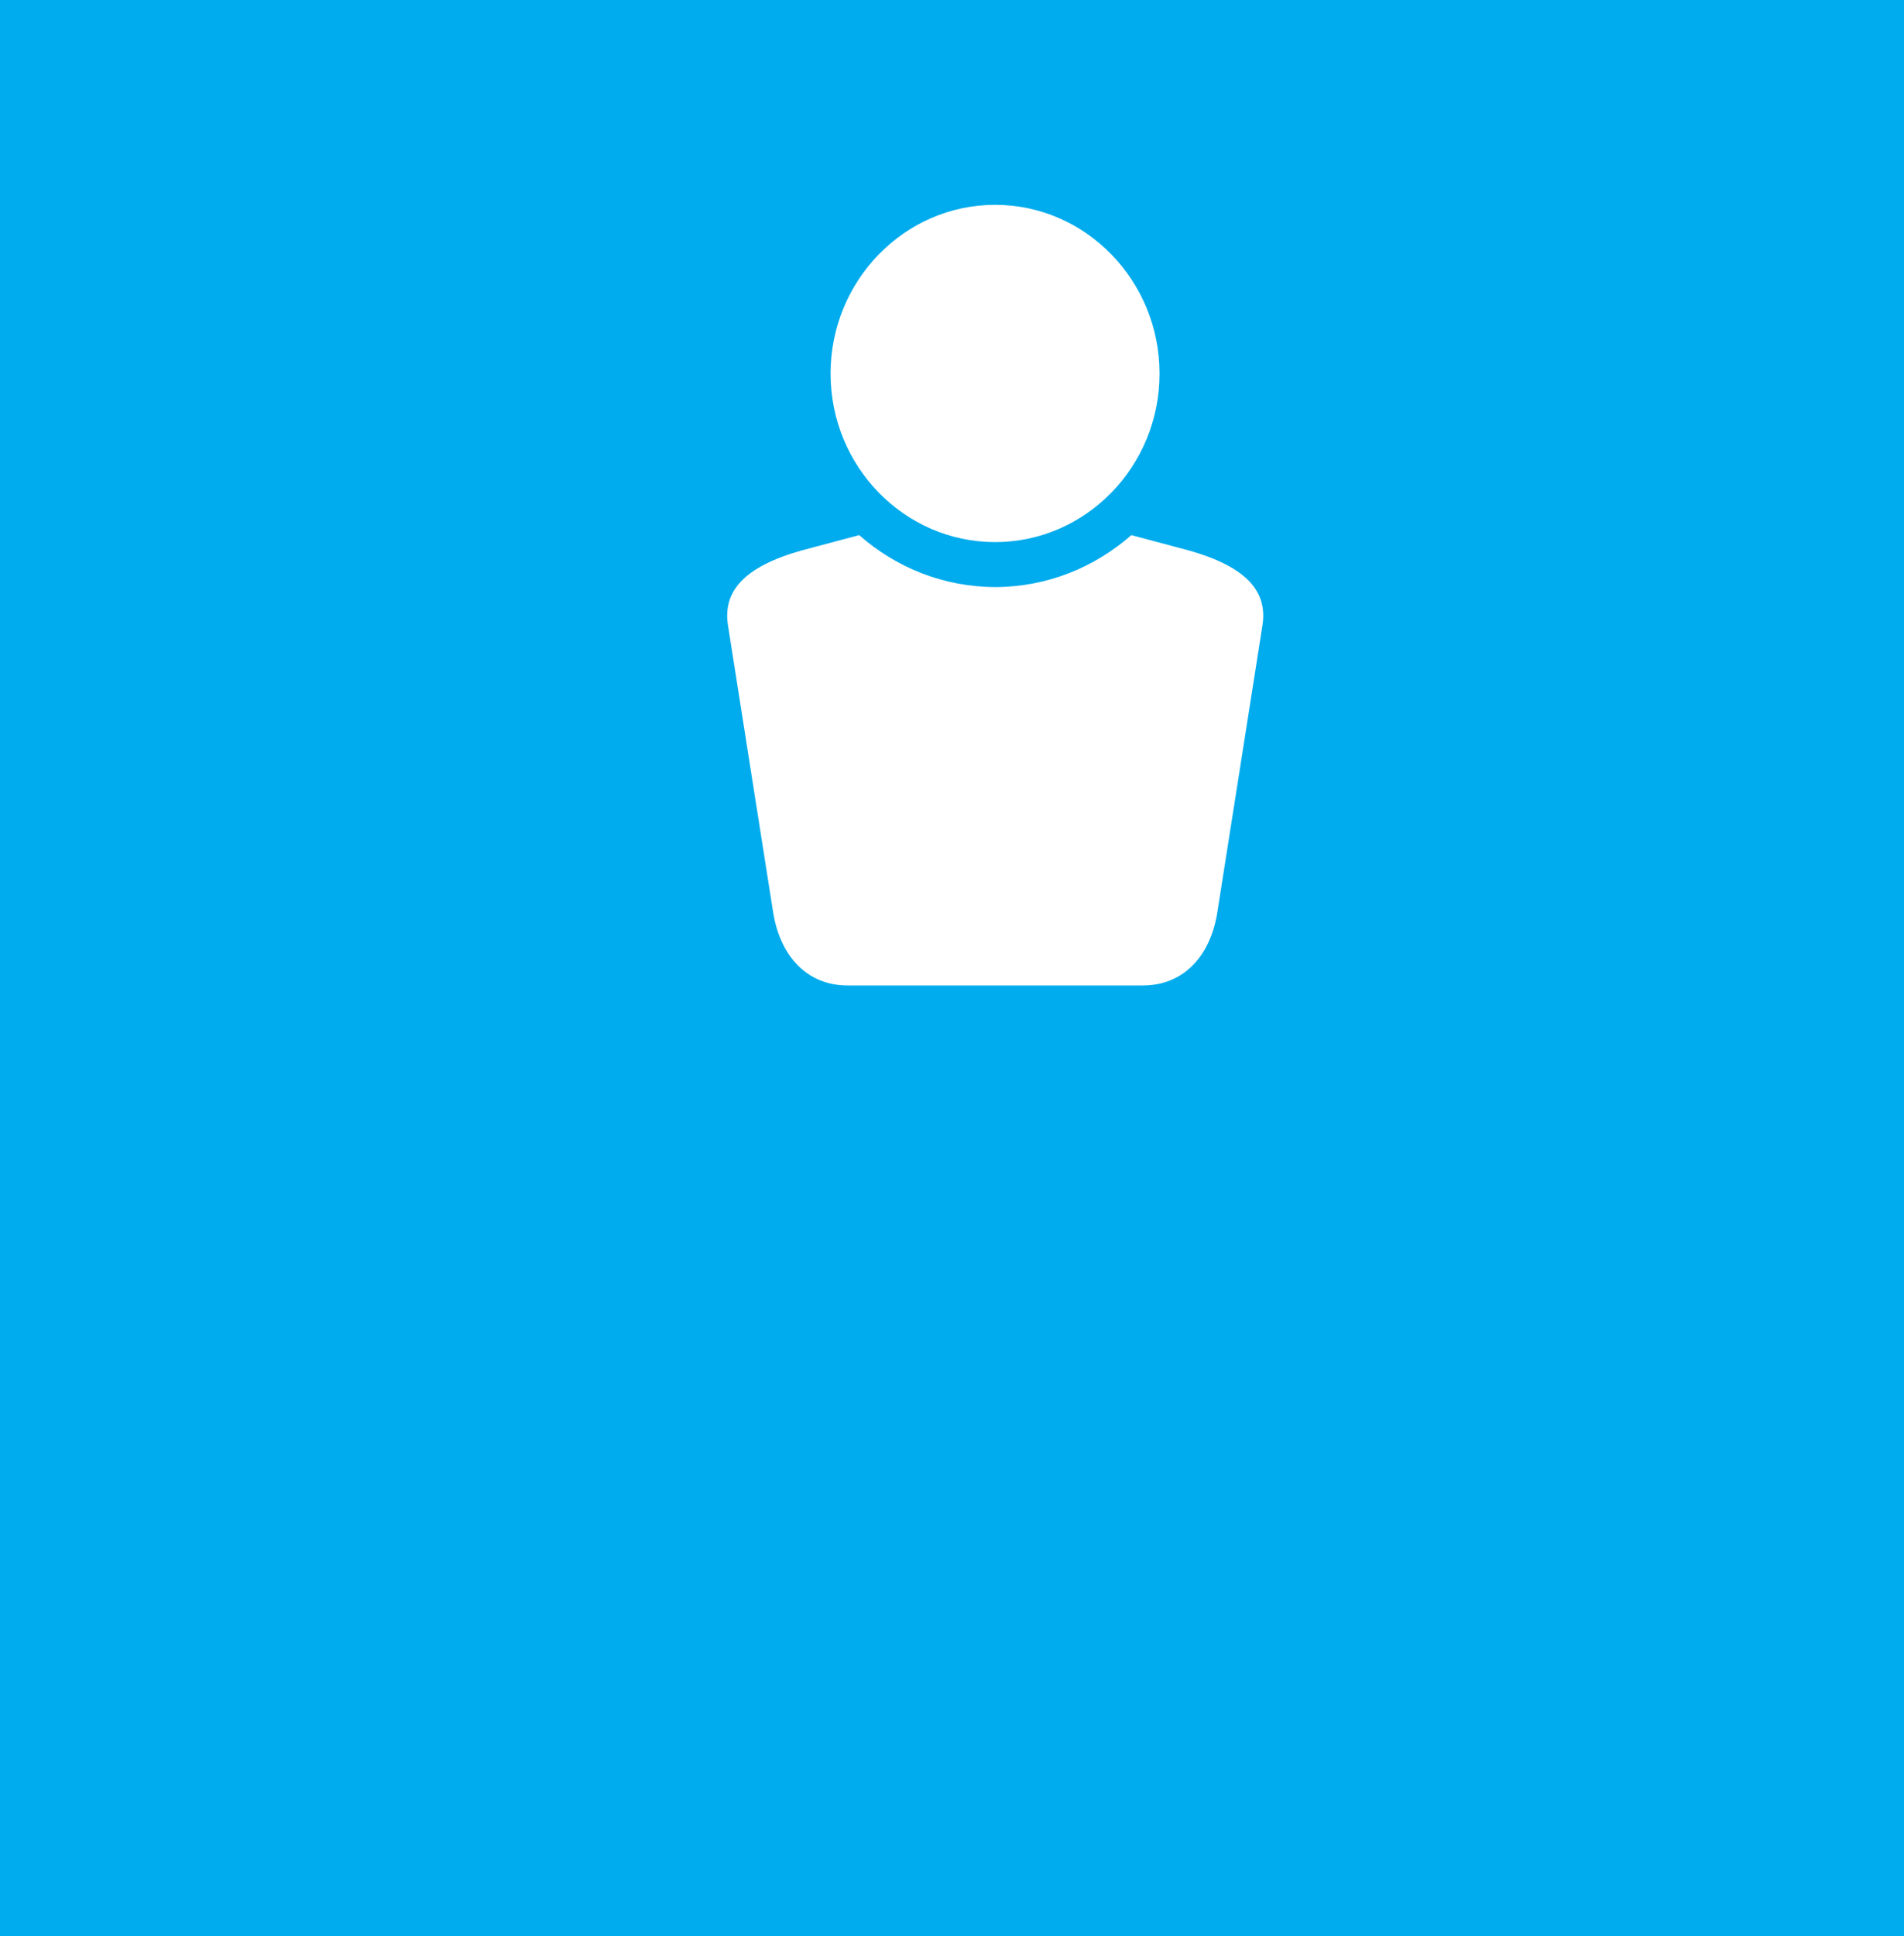 <?xml version="1.0" encoding="UTF-8"?>
<!DOCTYPE svg PUBLIC "-//W3C//DTD SVG 1.1//EN" "http://www.w3.org/Graphics/SVG/1.1/DTD/svg11.dtd">
<svg version="1.1" xmlns="http://www.w3.org/2000/svg" xmlns:xlink="http://www.w3.org/1999/xlink" x="0" y="0" width="61" height="62" viewBox="0, 0, 61, 62">
  <g id="Layer_1">
    <path d="M61,62 L0,62 L0,0 L61,0 z" fill="#00ACED"/>
    <path d="M31.881,17.361 C34.784,17.361 37.15,14.941 37.15,11.964 C37.15,8.987 34.784,6.56 31.881,6.56 C28.976,6.56 26.61,8.987 26.61,11.964 C26.61,14.941 28.976,17.361 31.881,17.361" fill="#FFFFFF"/>
    <path d="M38.049,17.618 L36.245,17.137 C35.071,18.17 33.55,18.797 31.887,18.801 C30.22,18.797 28.697,18.17 27.526,17.137 L25.719,17.618 C23.794,18.152 23.164,18.963 23.321,20.015 L24.761,29.163 C24.974,30.596 25.836,31.56 27.16,31.56 L31.881,31.56 L31.888,31.56 L36.61,31.56 C37.936,31.56 38.799,30.596 39.009,29.163 L40.448,20.015 C40.606,18.963 39.974,18.152 38.049,17.618" fill="#FFFFFF"/>
  </g>
</svg>
